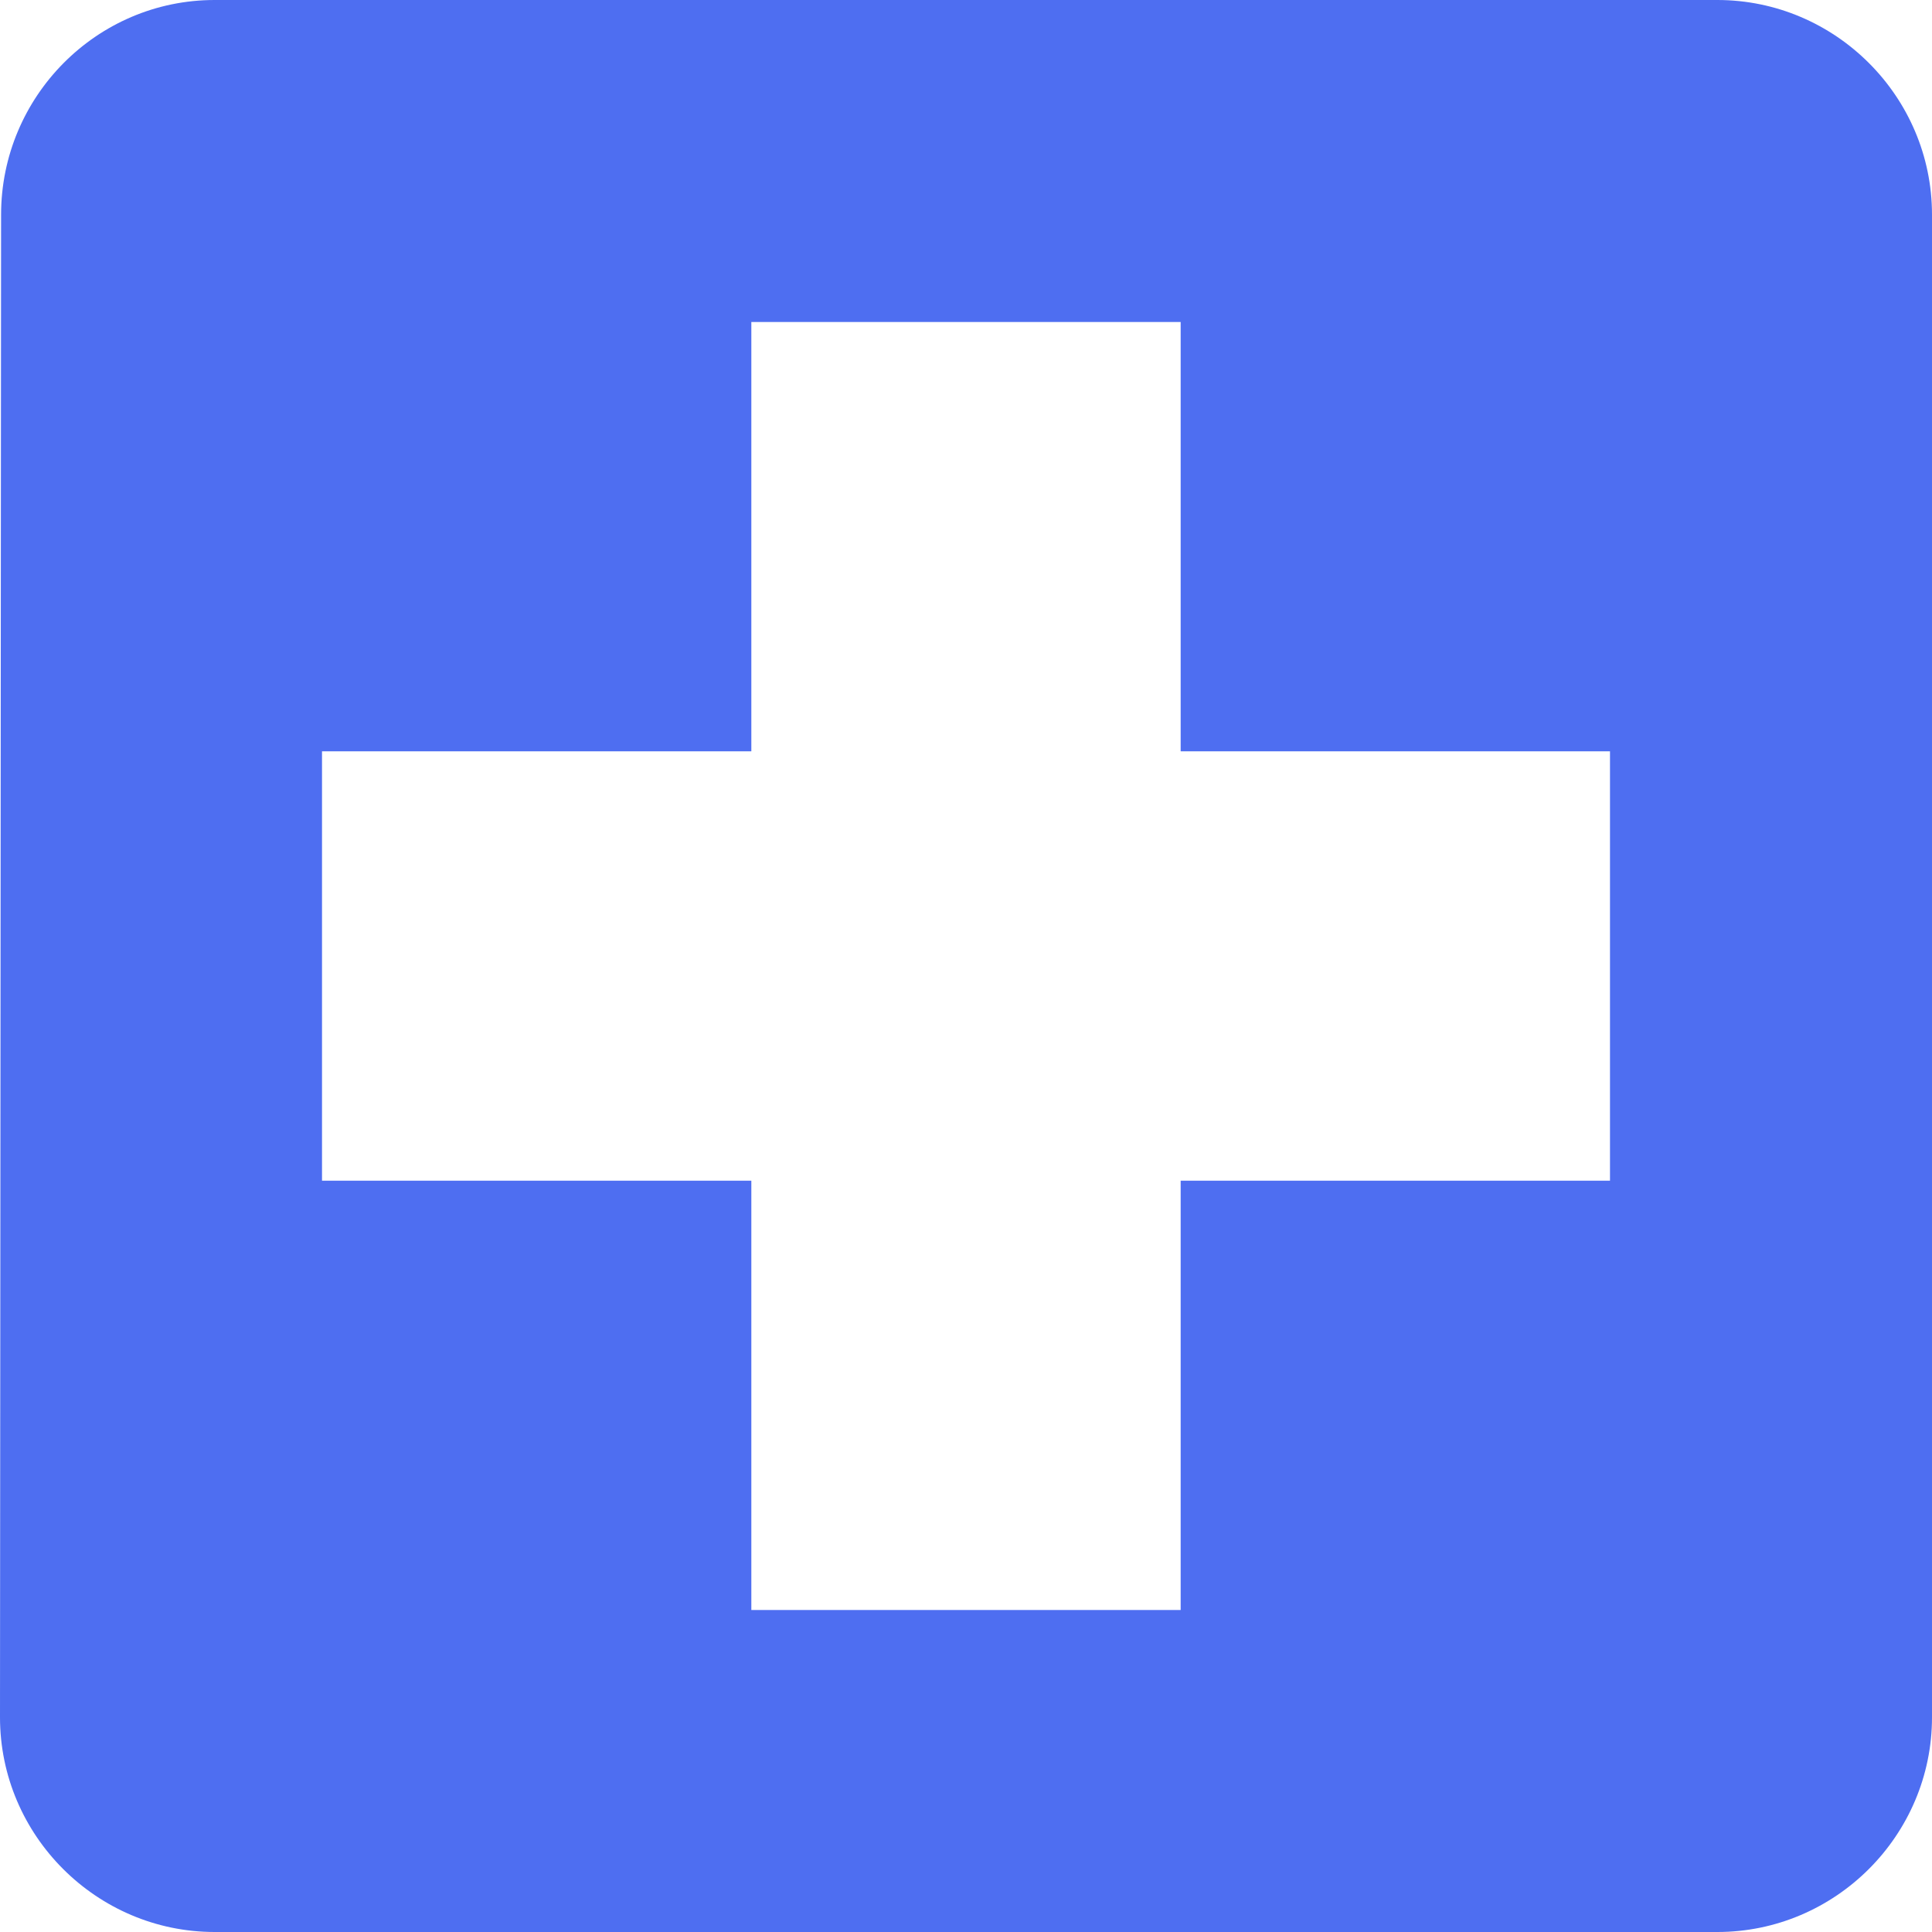 <svg width="55" height="55" viewBox="0 0 55 55" fill="none" xmlns="http://www.w3.org/2000/svg">
<path d="M48.889 0H6.111C2.75 0 0.031 2.75 0.031 6.111L0 48.889C0 52.25 2.75 55 6.111 55H48.889C52.25 55 55 52.25 55 48.889V6.111C55 2.75 52.25 0 48.889 0ZM45.833 33.611H33.611V45.833H21.389V33.611H9.167V21.389H21.389V9.167H33.611V21.389H45.833V33.611Z" fill="#4E6EF1"/>
</svg>

